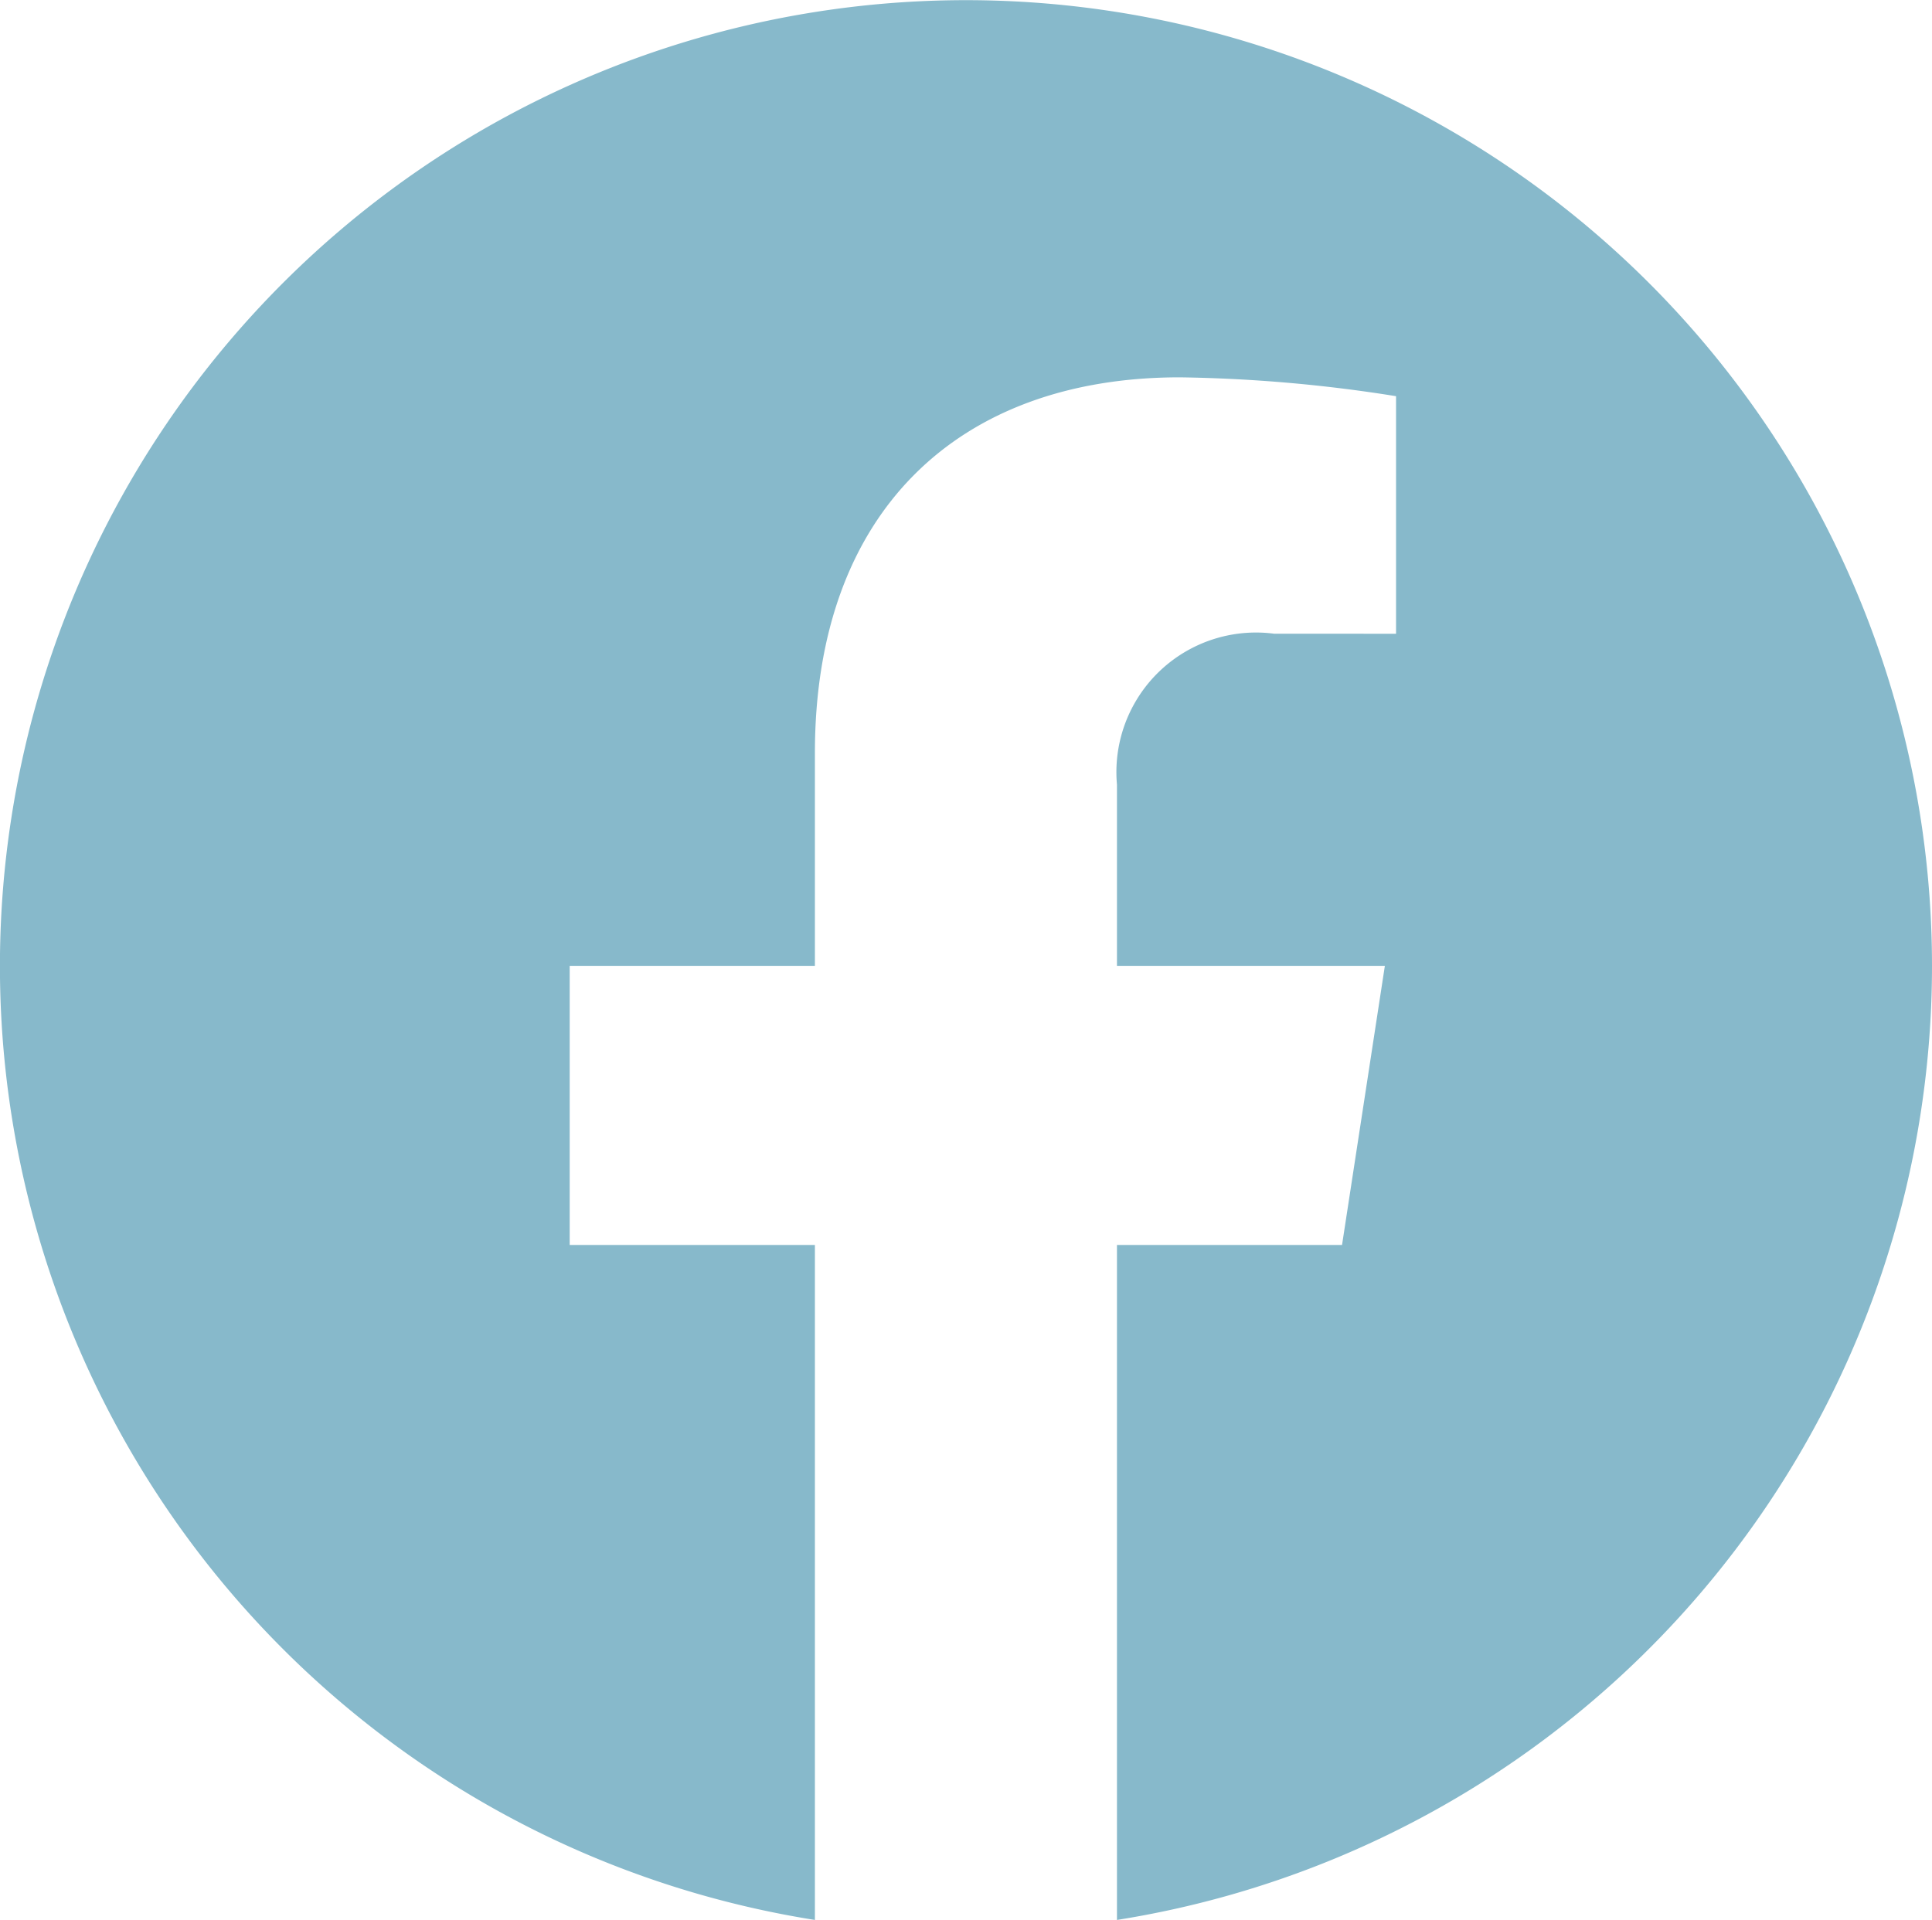 <svg xmlns="http://www.w3.org/2000/svg" width="28.687" height="28.514" viewBox="0 0 28.687 28.514">
  <path id="facebook-brands" d="M36.687,22.344A14.344,14.344,0,1,0,20.1,36.514V26.49H16.459V22.344H20.1v-3.16c0-3.595,2.14-5.58,5.418-5.58a22.075,22.075,0,0,1,3.211.28v3.528H26.922a2.073,2.073,0,0,0-2.337,2.24v2.692h3.978l-.636,4.146H24.585V36.514A14.349,14.349,0,0,0,36.687,22.344Z" transform="translate(-8 -8)" fill="#87b9cb"/>
</svg>
